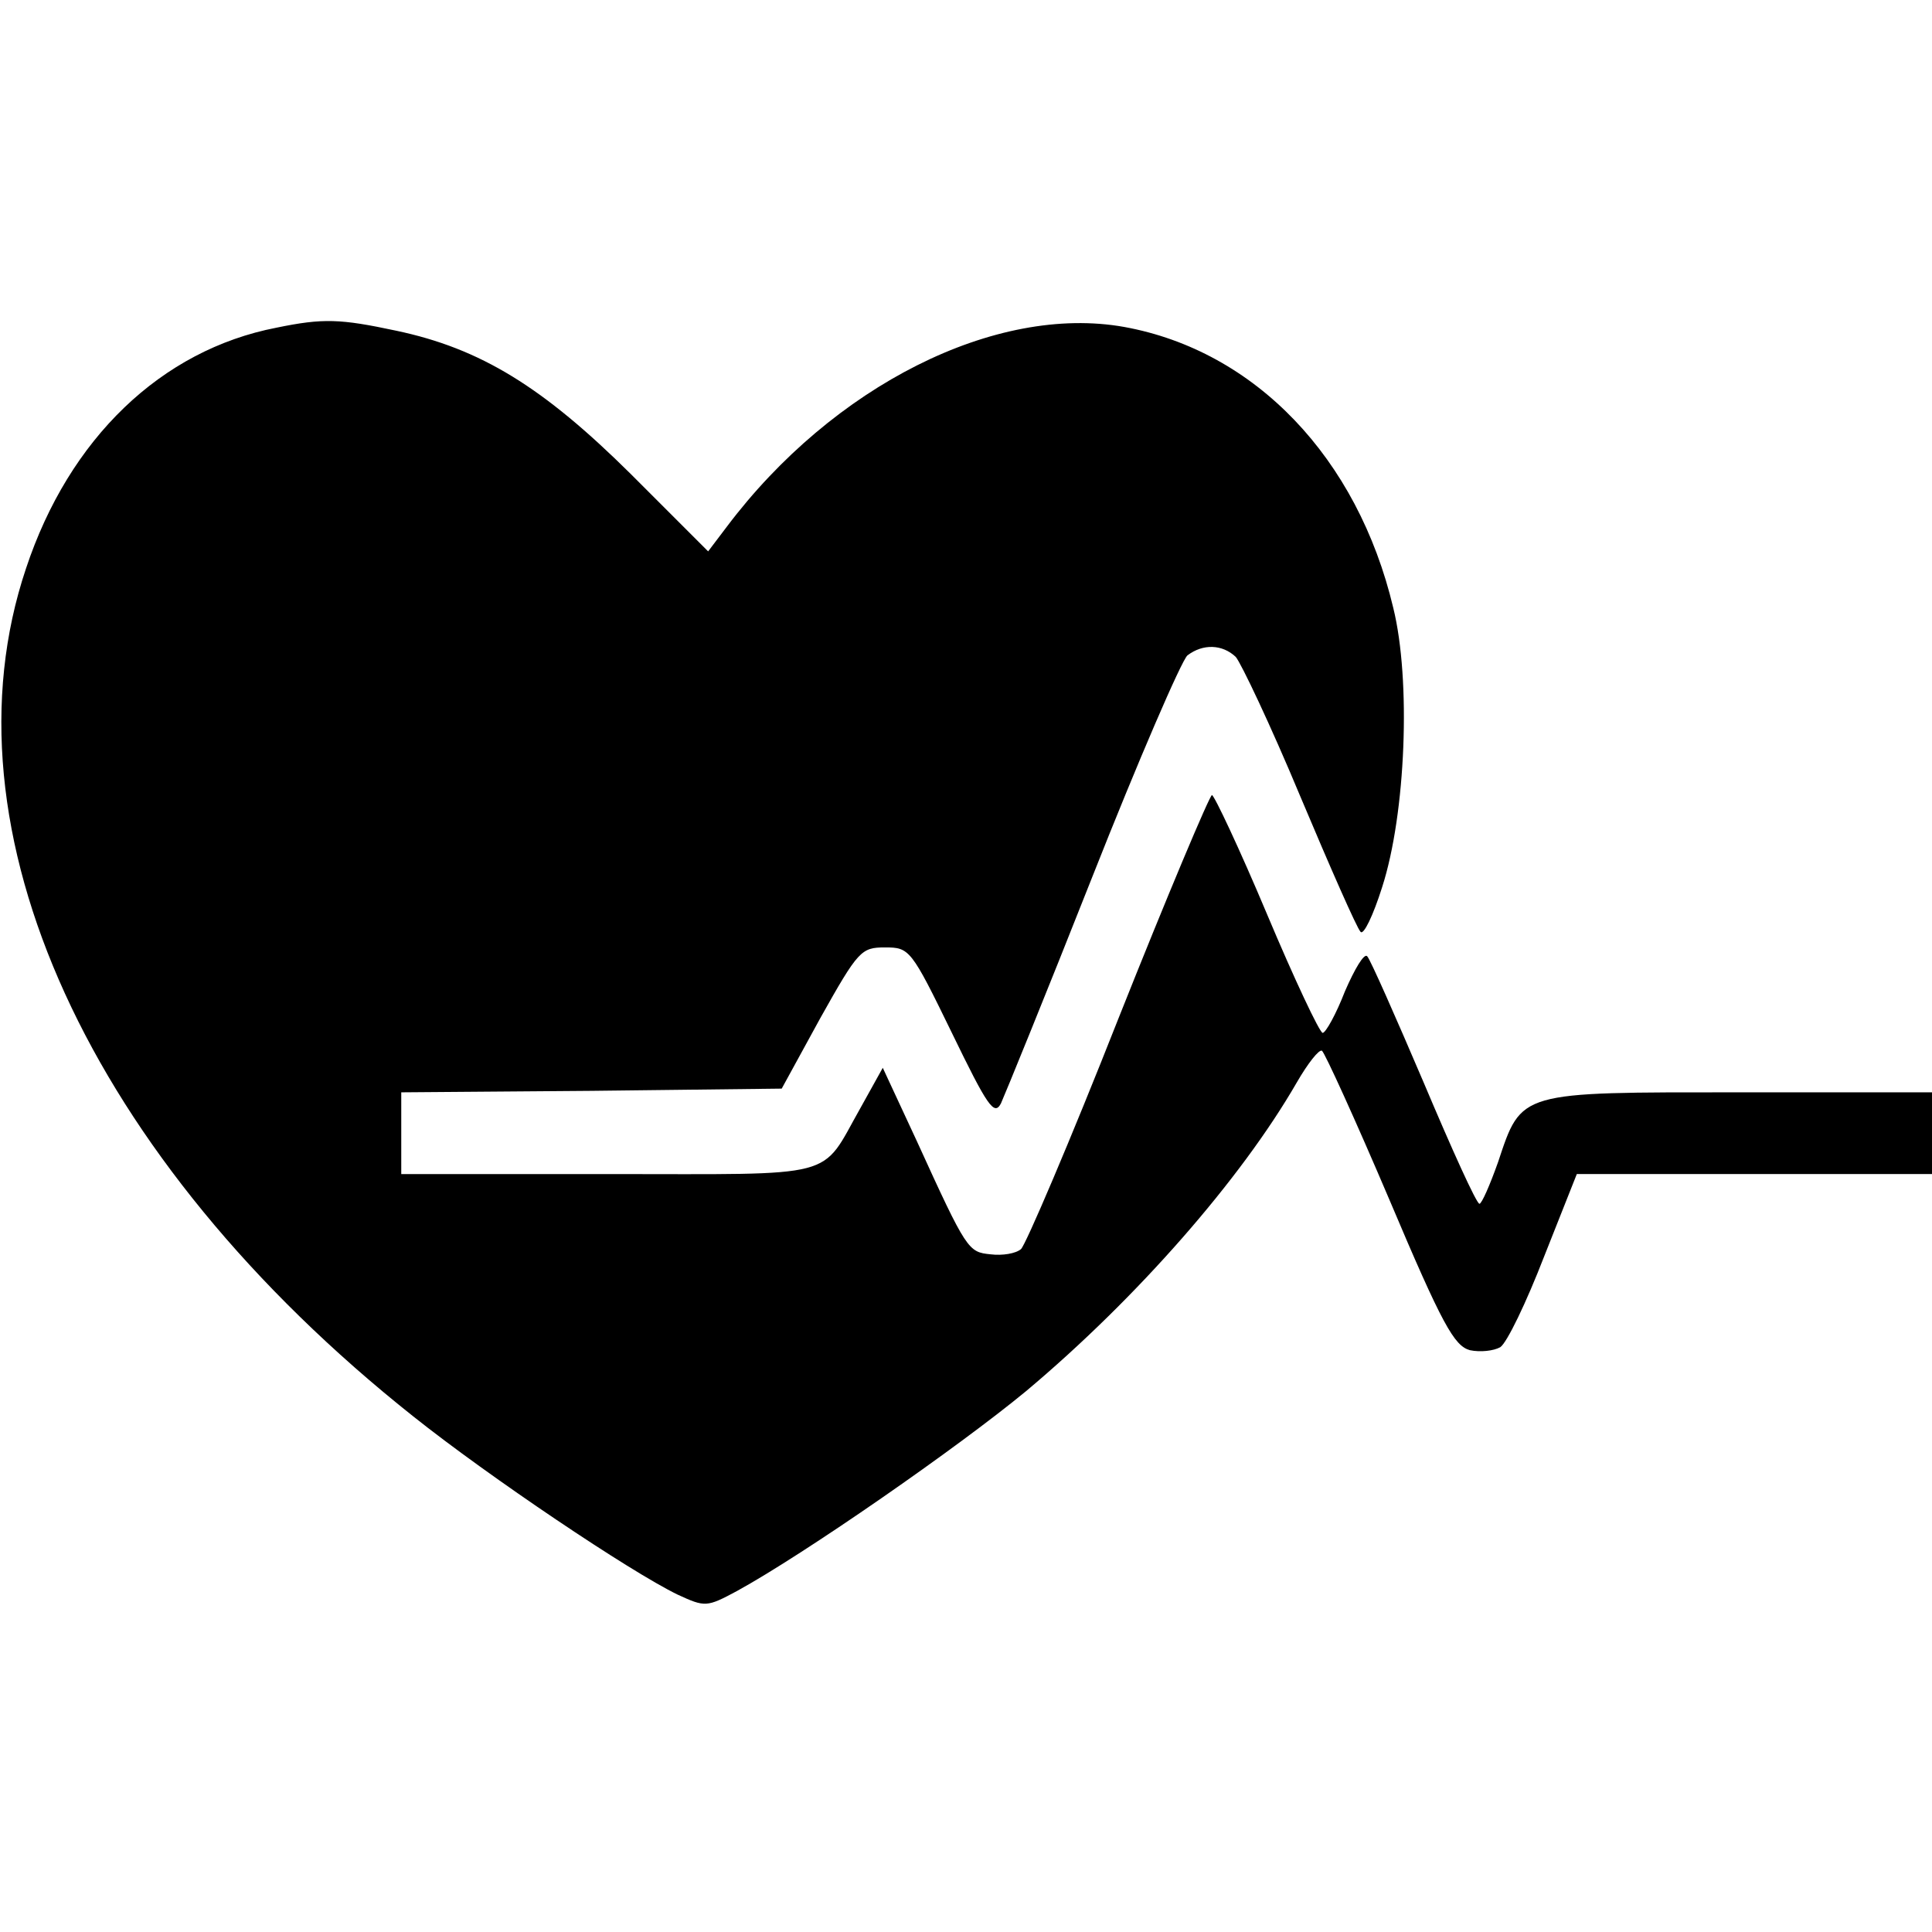 <?xml version="1.0" standalone="no"?>
<!DOCTYPE svg PUBLIC "-//W3C//DTD SVG 20010904//EN"
 "http://www.w3.org/TR/2001/REC-SVG-20010904/DTD/svg10.dtd">
<svg version="1.0" xmlns="http://www.w3.org/2000/svg"
 width="260pt" height="260pt" viewBox="0 0 260 260"
 preserveAspectRatio="xMidYMid meet">
<g transform="translate(0,260) scale(0.1,-0.1)"
fill="#000000" stroke="none">
<path d="M372 2159 c-155 -30 -279 -149 -337 -324 -118 -351 84 -794 521
-1141 103 -82 292 -209 356 -240 37 -17 39 -17 80 5 91 50 297 193 389 269
149 125 289 285 364 415 15 26 30 45 34 43 4 -3 45 -93 91 -201 71 -168 87
-196 108 -202 14 -3 32 -1 41 4 9 6 35 60 59 122 l44 111 239 0 239 0 0 55 0
55 -259 0 c-298 0 -293 2 -325 -94 -11 -31 -22 -56 -25 -56 -4 0 -37 73 -75
163 -38 89 -72 166 -76 170 -4 5 -17 -17 -30 -47 -12 -31 -26 -56 -30 -56 -4
0 -38 72 -75 160 -37 88 -71 160 -74 160 -3 0 -60 -135 -126 -301 -65 -165
-125 -305 -131 -310 -7 -6 -25 -9 -41 -7 -30 3 -32 5 -99 152 l-46 99 -30 -54
c-55 -97 -25 -89 -340 -89 l-278 0 0 55 0 55 256 2 256 3 52 95 c51 91 55 95
87 95 33 0 35 -2 90 -115 48 -99 57 -112 66 -95 5 11 61 148 123 305 62 157
120 291 128 298 21 16 47 15 65 -2 7 -8 47 -92 87 -188 40 -95 76 -177 81
-182 4 -5 17 22 29 60 32 99 39 279 15 376 -48 202 -186 346 -362 378 -173 31
-392 -79 -535 -269 l-25 -33 -104 104 c-118 117 -202 169 -316 193 -75 16 -98
17 -161 4z"/>
</g>
</svg>
